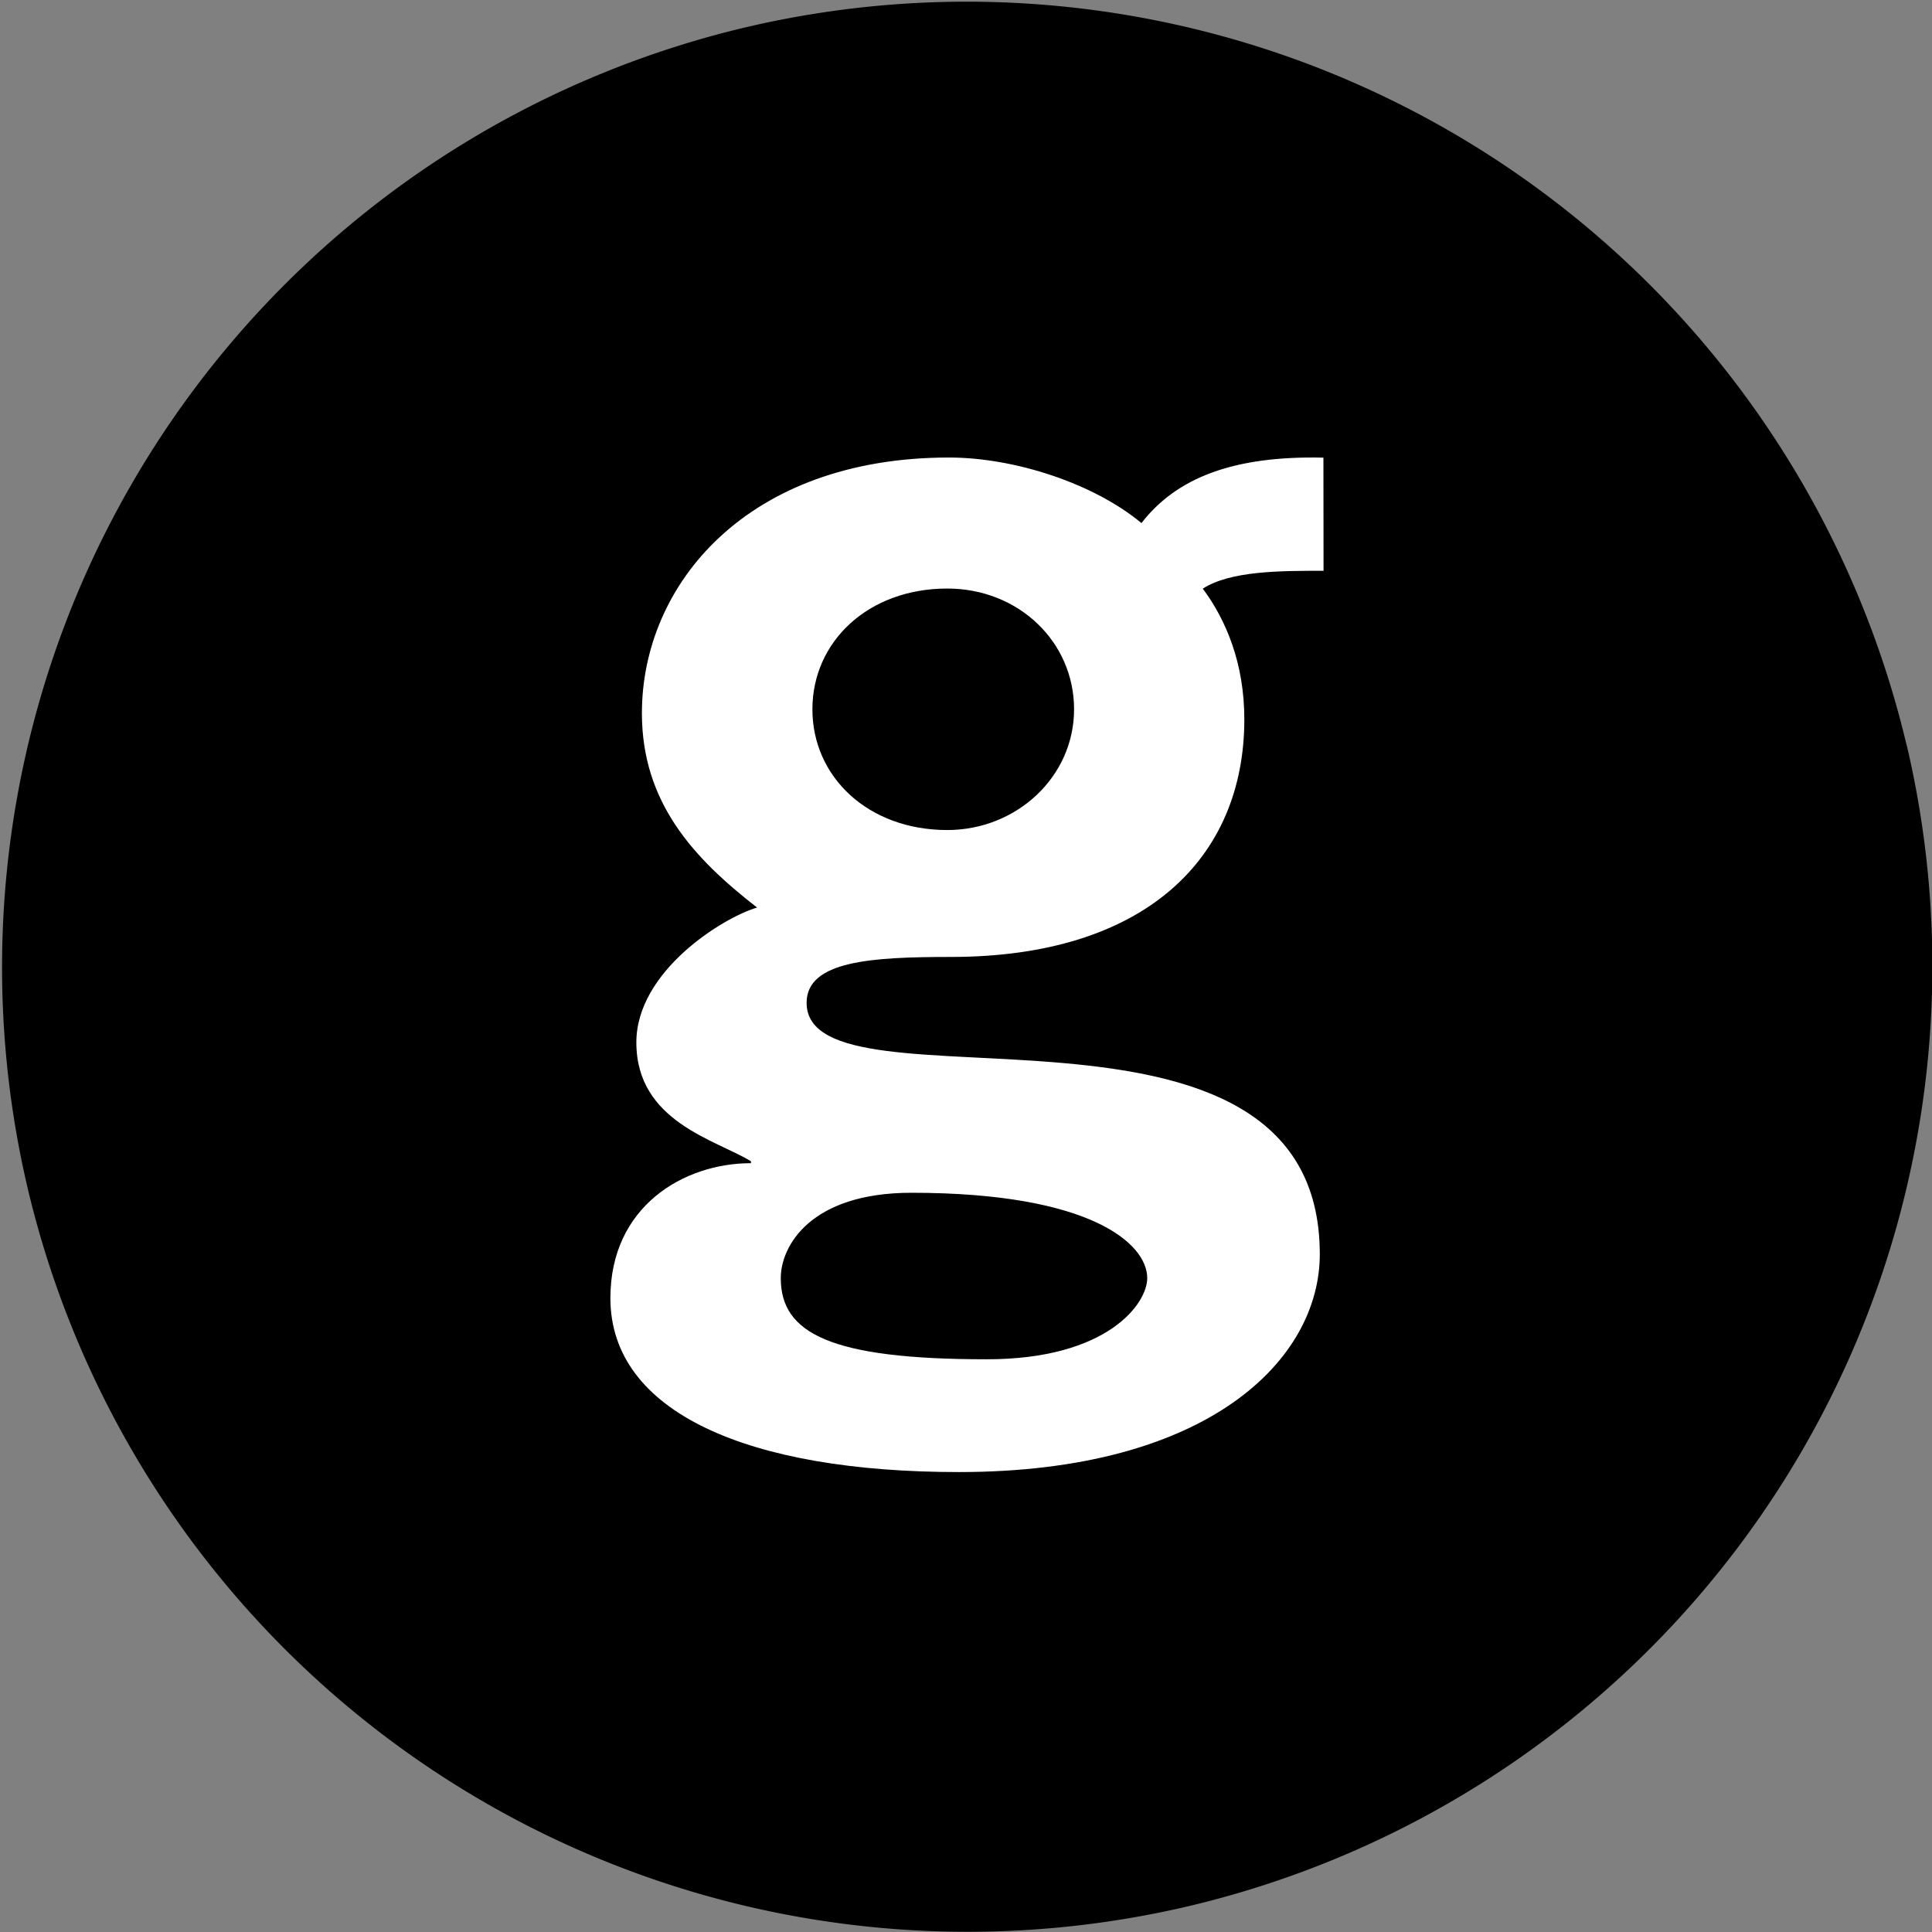 <svg xmlns="http://www.w3.org/2000/svg" width="16" height="16"><rect width="100%" height="100%" fill="#808080" stroke="none"/><path d="M15.79 6.168a7.999 7.999 0 0 1-5.942 9.617A7.999 7.999 0 0 1 .23 9.844 7.999 7.999 0 0 1 6.172.227a7.999 7.999 0 0 1 9.617 5.941Zm0 0" style="stroke:none;fill-rule:nonzero;fill:#000;fill-opacity:1"/><path d="M10.96 3.79c-.737-.017-1.214.163-1.507.542-.394-.328-1.05-.543-1.594-.543-1.671 0-2.543 1.05-2.543 2.117 0 .739.426 1.2.954 1.61-.282.082-1 .527-1 1.117 0 .656.656.805.949.984v.016c-.559 0-1.164.36-1.164 1.117 0 .95 1.148 1.441 2.886 1.441 2.07 0 2.989-.933 2.989-1.804 0-2.43-4.25-1.098-4.25-2.082 0-.348.539-.38 1.195-.38 1.61 0 2.43-.82 2.43-1.968 0-.46-.149-.82-.344-1.082.23-.148.64-.148 1-.148ZM7.548 9.878c1.496 0 1.953.426 1.953.707 0 .21-.328.672-1.328.672-1.297 0-1.707-.215-1.707-.672 0-.266.246-.707 1.082-.707Zm.297-3.004c-.657 0-1.117-.441-1.117-1 0-.559.46-1 1.117-1 .59 0 1.05.441 1.05 1 0 .559-.476 1-1.05 1Zm0 0" style="stroke:none;fill-rule:nonzero;fill:#fff;fill-opacity:1"/></svg>